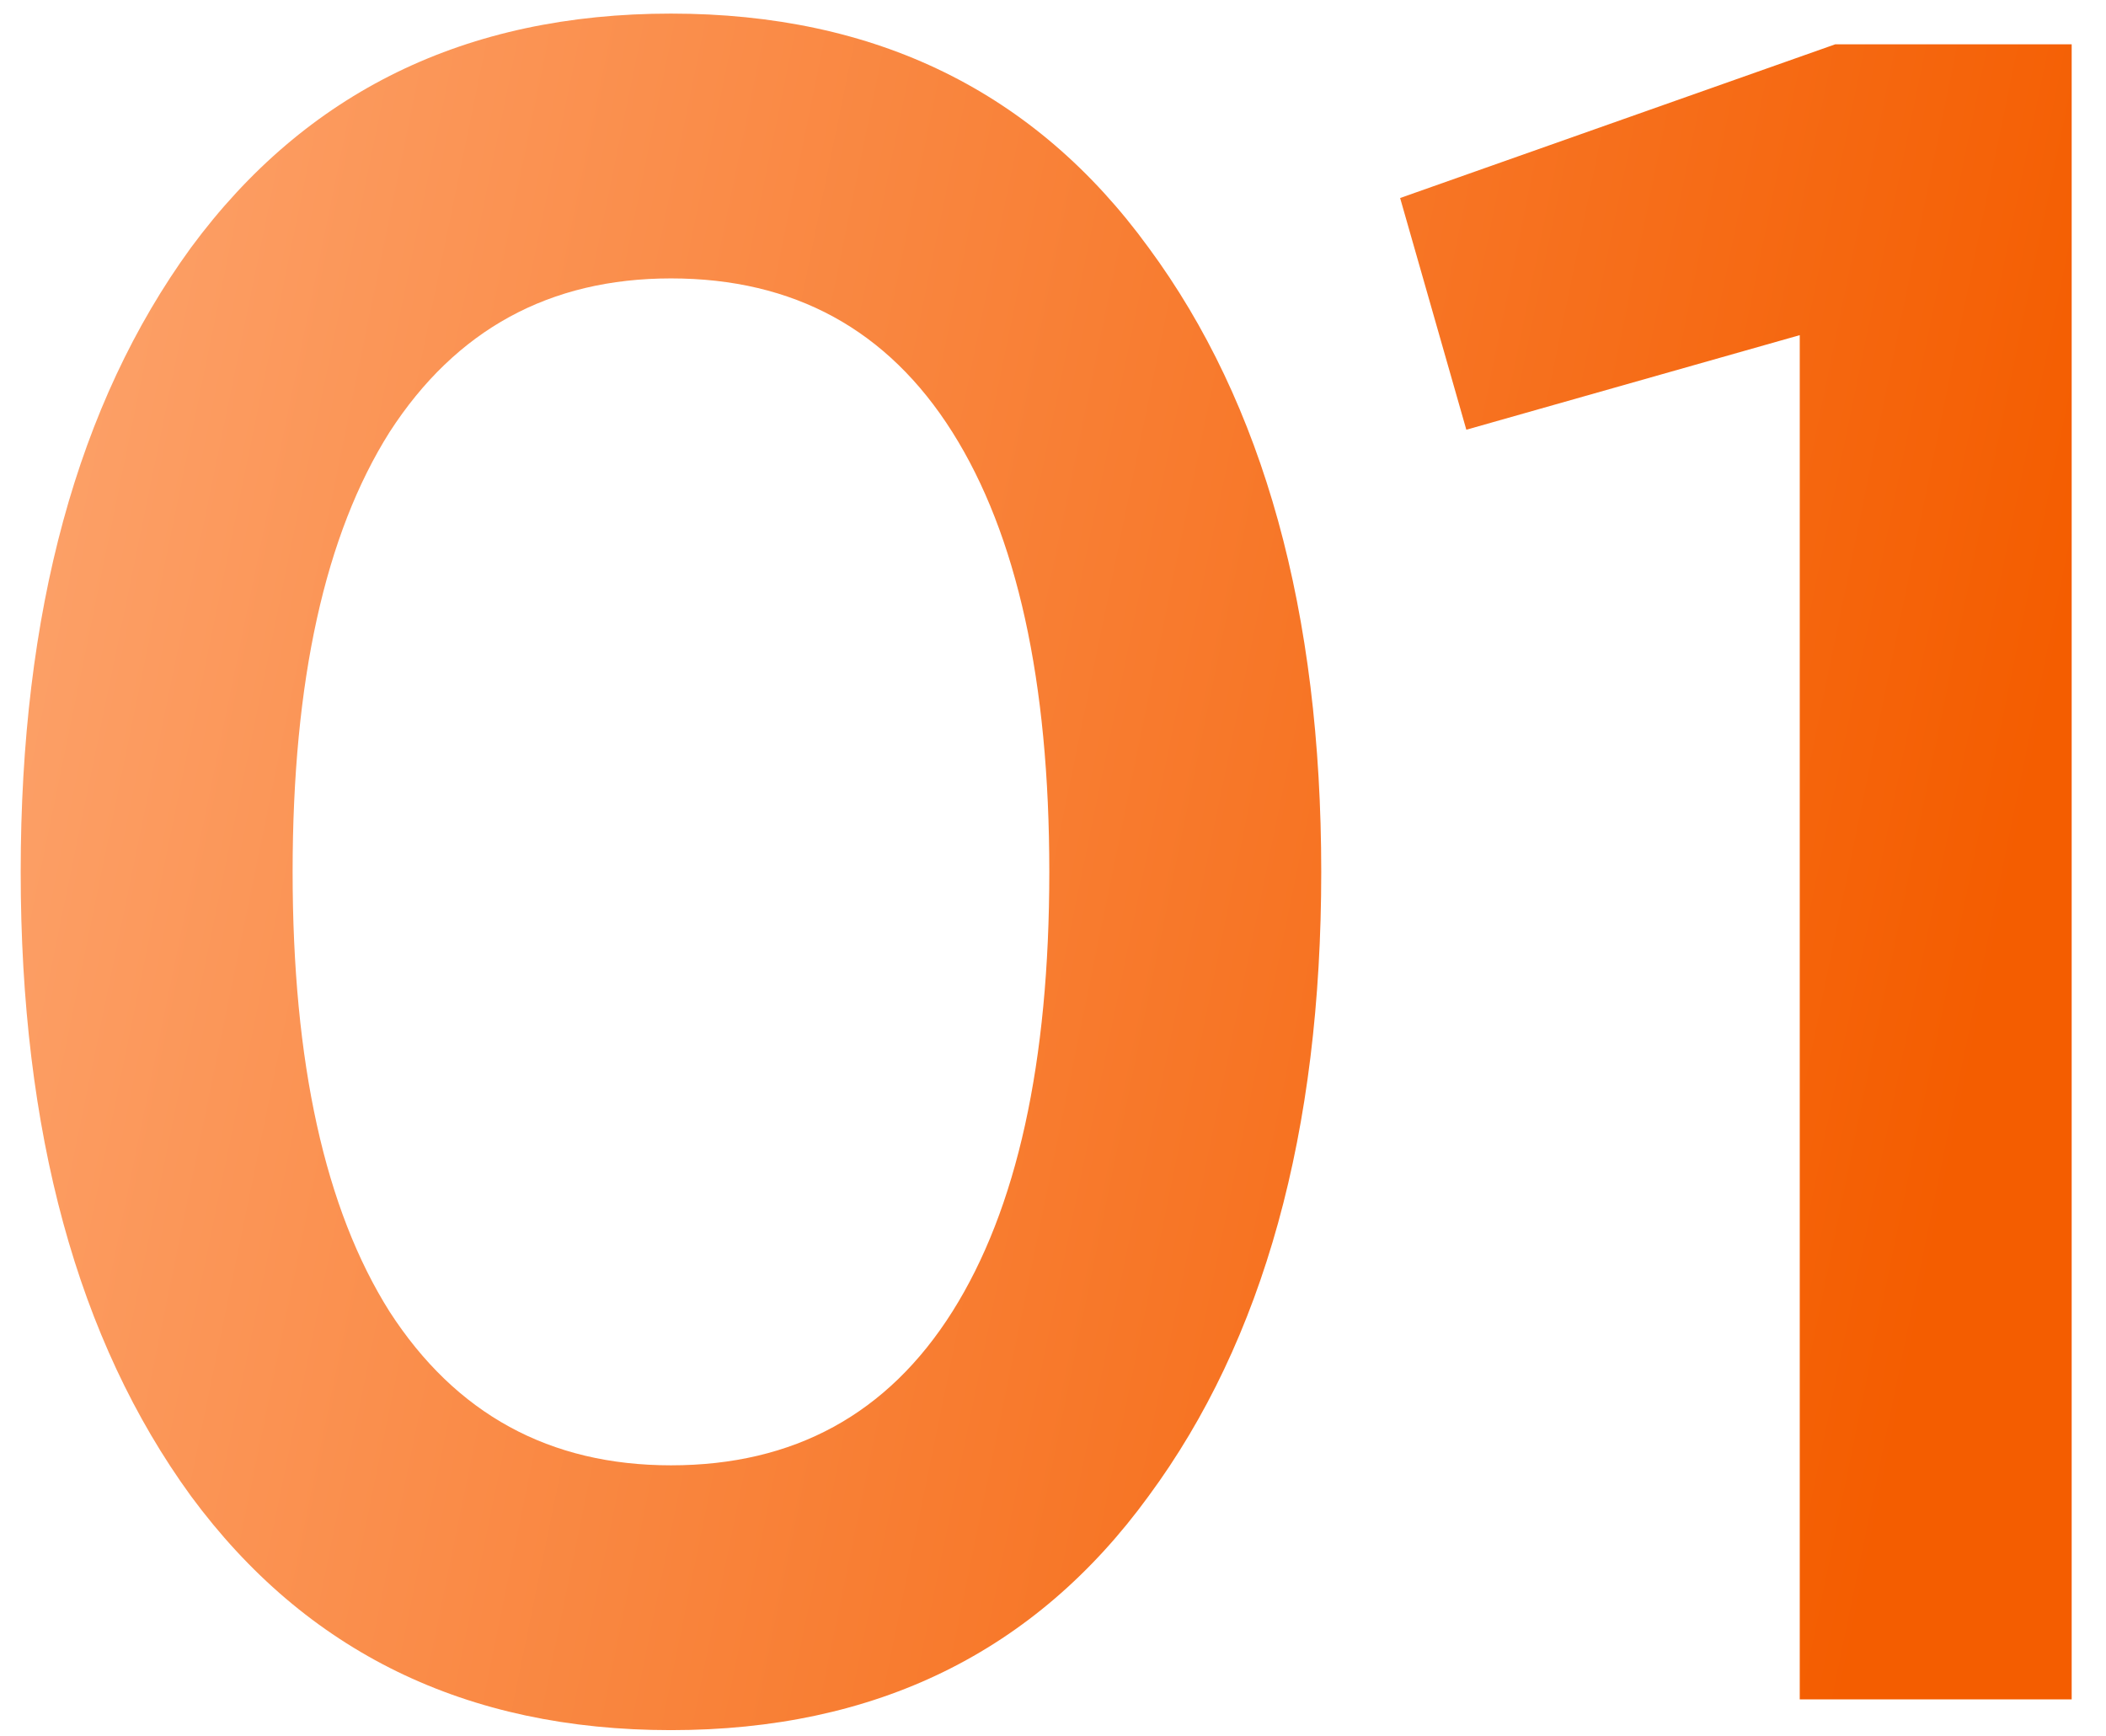 <?xml version="1.0" encoding="UTF-8"?> <svg xmlns="http://www.w3.org/2000/svg" width="57" height="47" viewBox="0 0 57 47" fill="none"> <path d="M31.088 40.496C28.016 44.72 23.707 46.832 18.16 46.832C12.613 46.832 8.283 44.72 5.168 40.496C2.096 36.272 0.56 30.64 0.56 23.6C0.56 16.56 2.096 10.928 5.168 6.704C8.283 2.48 12.613 0.368 18.16 0.368C23.707 0.368 28.016 2.48 31.088 6.704C34.203 10.928 35.76 16.56 35.76 23.6C35.76 30.64 34.203 36.272 31.088 40.496ZM18.16 39.664C21.488 39.664 24.027 38.277 25.776 35.504C27.525 32.731 28.4 28.763 28.4 23.6C28.4 18.437 27.525 14.469 25.776 11.696C24.027 8.923 21.488 7.536 18.16 7.536C14.875 7.536 12.336 8.923 10.544 11.696C8.795 14.469 7.92 18.437 7.92 23.6C7.92 28.763 8.795 32.731 10.544 35.504C12.336 38.277 14.875 39.664 18.16 39.664ZM49.67 1.2H56.071V46H48.711V9.072L39.687 11.632L37.895 5.36L49.67 1.2Z" fill="url(#paint0_linear)"></path> <defs> <linearGradient id="paint0_linear" x1="-2" y1="-52.185" x2="67.231" y2="-37.964" gradientUnits="userSpaceOnUse"> <stop stop-color="#FFB486"></stop> <stop offset="1" stop-color="#F45D00"></stop> </linearGradient> </defs> </svg> 